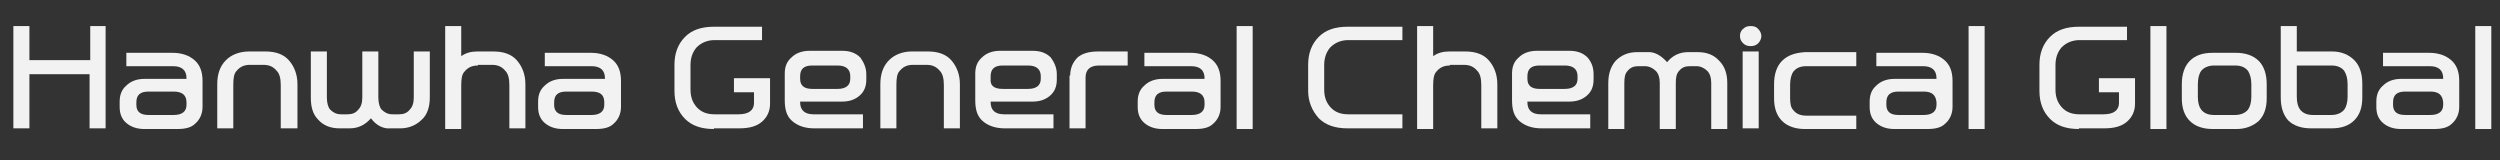 <?xml version="1.0" encoding="utf-8"?>
<!-- Generator: Adobe Illustrator 25.2.3, SVG Export Plug-In . SVG Version: 6.00 Build 0)  -->
<svg version="1.1" id="Layer_1" xmlns="http://www.w3.org/2000/svg" xmlns:xlink="http://www.w3.org/1999/xlink" x="0px" y="0px"
	 viewBox="0 0 374 24" style="enable-background:new 0 0 374 24;" xml:space="preserve">
<rect x="0" y="0" width="374" height="24" fill="#333333" stroke="none"/>
<style type="text/css">
	.st0{enable-background:new    ;}
	.st1{fill:#F2F2F2;}
</style>
<g class="st0">
	<path class="st1" d="M15.8,3.9v15.3h-2.4v-8.1H4.4v8.1H2V3.9h2.4v5.1h9.1V3.9H15.8z"/>
	<path class="st1" d="M21.6,19.3c-1.1,0-2-0.3-2.7-0.9c-0.7-0.6-1-1.4-1-2.4v-0.8c0-1,0.3-1.8,1-2.4c0.6-0.6,1.5-1,2.7-1h6.3v-0.1
		c0-1.2-0.7-1.8-2-1.8h-7v-2h6.9c1.4,0,2.5,0.4,3.3,1.1c0.8,0.7,1.2,1.7,1.2,3.1V16c0,1-0.4,1.9-1.1,2.5c-0.6,0.6-1.5,0.8-2.7,0.8
		H21.6z M26,13.7h-3.8c-1.2,0-1.8,0.5-1.8,1.6v0.4c0,1,0.6,1.5,1.8,1.5H26c1.2,0,1.9-0.5,1.9-1.5v-0.4C27.9,14.2,27.2,13.7,26,13.7z
		"/>
	<path class="st1" d="M37.3,7.7h2.4c1.5,0,2.7,0.4,3.5,1.3c0.8,0.9,1.3,2.1,1.3,3.6v6.6H42v-6.5c0-1-0.2-1.7-0.6-2.1
		c-0.5-0.6-1.1-0.9-2-0.9h-2c-0.9,0-1.5,0.3-2,0.9c-0.4,0.4-0.5,1.1-0.5,2.1v6.5h-2.4v-6.6c0-1.5,0.4-2.7,1.3-3.6
		C34.6,8.2,35.8,7.7,37.3,7.7z"/>
	<path class="st1" d="M55.5,17.7c-0.9,1-1.9,1.5-3.2,1.5h-1.5c-1.3,0-2.4-0.4-3.2-1.3c-0.8-0.8-1.1-1.9-1.1-3.3V7.7h2.4v6.9
		c0,0.8,0.2,1.5,0.5,1.8c0.4,0.4,0.9,0.7,1.6,0.7h1c0.7,0,1.2-0.2,1.6-0.7c0.4-0.4,0.6-1,0.6-1.8V7.7h2.4v6.9c0,0.8,0.2,1.5,0.5,1.8
		c0.4,0.4,0.9,0.7,1.6,0.7h1c0.7,0,1.2-0.2,1.6-0.7c0.4-0.4,0.6-1,0.6-1.8V7.7h2.4v6.9c0,1.4-0.4,2.6-1.2,3.3
		c-0.8,0.8-1.9,1.3-3.2,1.3h-1.5C57.4,19.3,56.3,18.8,55.5,17.7z"/>
	<path class="st1" d="M71.5,9.8c-0.9,0-1.5,0.3-2,0.9c-0.4,0.4-0.5,1.1-0.5,2.1v6.5h-2.4V3.9H69v4.5c0.7-0.5,1.5-0.7,2.4-0.7h2.4
		c1.5,0,2.7,0.4,3.5,1.3c0.8,0.9,1.3,2.1,1.3,3.6v6.6h-2.4v-6.5c0-1-0.2-1.7-0.6-2.1c-0.5-0.6-1.1-0.9-2-0.9H71.5z"/>
	<path class="st1" d="M84.2,19.3c-1.1,0-2-0.3-2.7-0.9c-0.7-0.6-1-1.4-1-2.4v-0.8c0-1,0.3-1.8,1-2.4c0.6-0.6,1.5-1,2.7-1h6.3v-0.1
		c0-1.2-0.7-1.8-2-1.8h-7v-2h6.9c1.4,0,2.5,0.4,3.3,1.1c0.8,0.7,1.2,1.7,1.2,3.1V16c0,1-0.4,1.9-1.1,2.5c-0.6,0.6-1.5,0.8-2.7,0.8
		H84.2z M88.5,13.7h-3.8c-1.2,0-1.8,0.5-1.8,1.6v0.4c0,1,0.6,1.5,1.8,1.5h3.8c1.2,0,1.9-0.5,1.9-1.5v-0.4
		C90.4,14.2,89.8,13.7,88.5,13.7z"/>
	<path class="st1" d="M106.8,19.3c-1.9,0-3.3-0.5-4.3-1.5c-1.1-1.1-1.6-2.5-1.6-4.2V9.7c0-1.7,0.5-3.1,1.6-4.2c1-1,2.4-1.5,4.3-1.5
		h7.2V6h-7.1c-1.1,0-2,0.4-2.7,1.1c-0.6,0.7-0.9,1.6-0.9,2.6v3.7c0,1.1,0.3,1.9,0.9,2.6c0.7,0.8,1.6,1.1,2.7,1.1h3.6
		c1.5,0,2.3-0.6,2.3-1.7v-1.6h-3v-2.1h5.4v3.8c0,1.1-0.4,2-1.2,2.7c-0.8,0.7-1.9,1-3.4,1H106.8z"/>
	<path class="st1" d="M129.6,11.1v0.8c0,1-0.3,1.8-1,2.4c-0.7,0.6-1.5,0.9-2.7,0.9h-6.2v0.1c0,1.2,0.7,1.8,2,1.8h7.4v2.1h-7.3
		c-1.4,0-2.5-0.4-3.3-1.1c-0.8-0.7-1.1-1.7-1.1-3.1v-4c0-1,0.3-1.8,1-2.4c0.6-0.6,1.5-1,2.7-1h4.9c1.1,0,2,0.3,2.7,1
		C129.2,9.3,129.6,10.1,129.6,11.1z M121.5,13.3h3.8c1.2,0,1.9-0.5,1.9-1.5v-0.4c0-1-0.6-1.6-1.9-1.6h-3.8c-1.2,0-1.8,0.5-1.8,1.6
		v0.4C119.7,12.8,120.3,13.3,121.5,13.3z"/>
	<path class="st1" d="M136.4,7.7h2.4c1.5,0,2.7,0.4,3.5,1.3c0.8,0.9,1.3,2.1,1.3,3.6v6.6h-2.4v-6.5c0-1-0.2-1.7-0.6-2.1
		c-0.5-0.6-1.1-0.9-2-0.9h-2c-0.9,0-1.5,0.3-2,0.9c-0.4,0.4-0.5,1.1-0.5,2.1v6.5h-2.4v-6.6c0-1.5,0.4-2.7,1.3-3.6
		C133.8,8.2,135,7.7,136.4,7.7z"/>
	<path class="st1" d="M158.1,11.1v0.8c0,1-0.3,1.8-1,2.4c-0.7,0.6-1.5,0.9-2.7,0.9h-6.2v0.1c0,1.2,0.7,1.8,2,1.8h7.4v2.1h-7.3
		c-1.4,0-2.5-0.4-3.3-1.1c-0.8-0.7-1.1-1.7-1.1-3.1v-4c0-1,0.3-1.8,1-2.4c0.6-0.6,1.5-1,2.7-1h4.9c1.1,0,2,0.3,2.7,1
		C157.7,9.3,158.1,10.1,158.1,11.1z M150,13.3h3.8c1.2,0,1.9-0.5,1.9-1.5v-0.4c0-1-0.6-1.6-1.9-1.6H150c-1.2,0-1.8,0.5-1.8,1.6v0.4
		C148.1,12.8,148.7,13.3,150,13.3z"/>
	<path class="st1" d="M160.1,11.3c0-1.1,0.4-2,1.1-2.7c0.7-0.6,1.7-0.9,3.1-0.9h4.4v2.1h-4.3c-1.3,0-2,0.6-2,1.8v7.6h-2.4V11.3z"/>
	<path class="st1" d="M173.9,19.3c-1.1,0-2-0.3-2.7-0.9c-0.7-0.6-1-1.4-1-2.4v-0.8c0-1,0.3-1.8,1-2.4c0.6-0.6,1.5-1,2.7-1h6.3v-0.1
		c0-1.2-0.7-1.8-2-1.8h-7v-2h6.9c1.4,0,2.5,0.4,3.3,1.1c0.8,0.7,1.2,1.7,1.2,3.1V16c0,1-0.4,1.9-1.1,2.5c-0.6,0.6-1.5,0.8-2.7,0.8
		H173.9z M178.3,13.7h-3.8c-1.2,0-1.8,0.5-1.8,1.6v0.4c0,1,0.6,1.5,1.8,1.5h3.8c1.2,0,1.9-0.5,1.9-1.5v-0.4
		C180.2,14.2,179.5,13.7,178.3,13.7z"/>
	<path class="st1" d="M185,19.3V3.9h2.4v15.4H185z"/>
	<path class="st1" d="M195.7,13.6V9.7c0-1.7,0.5-3.1,1.6-4.2c1-1,2.4-1.5,4.3-1.5h8.2V6h-8.1c-1.1,0-2,0.4-2.7,1.1
		c-0.6,0.7-0.9,1.6-0.9,2.6v3.7c0,1.1,0.3,1.9,0.9,2.6c0.7,0.8,1.6,1.1,2.7,1.1h8.1v2.1h-8.2c-1.9,0-3.3-0.5-4.3-1.5
		C196.3,16.6,195.7,15.2,195.7,13.6z"/>
	<path class="st1" d="M216.9,9.8c-0.9,0-1.5,0.3-2,0.9c-0.4,0.4-0.5,1.1-0.5,2.1v6.5H212V3.9h2.4v4.5c0.7-0.5,1.5-0.7,2.4-0.7h2.4
		c1.5,0,2.7,0.4,3.5,1.3c0.8,0.9,1.3,2.1,1.3,3.6v6.6h-2.4v-6.5c0-1-0.2-1.7-0.6-2.1c-0.5-0.6-1.1-0.9-2-0.9H216.9z"/>
	<path class="st1" d="M238.4,11.1v0.8c0,1-0.3,1.8-1,2.4c-0.7,0.6-1.5,0.9-2.7,0.9h-6.2v0.1c0,1.2,0.7,1.8,2,1.8h7.4v2.1h-7.3
		c-1.4,0-2.5-0.4-3.3-1.1c-0.8-0.7-1.1-1.7-1.1-3.1v-4c0-1,0.3-1.8,1-2.4c0.6-0.6,1.5-1,2.7-1h4.9c1.1,0,2,0.3,2.7,1
		C238.1,9.3,238.4,10.1,238.4,11.1z M230.3,13.3h3.8c1.2,0,1.9-0.5,1.9-1.5v-0.4c0-1-0.6-1.6-1.9-1.6h-3.8c-1.2,0-1.8,0.5-1.8,1.6
		v0.4C228.5,12.8,229.1,13.3,230.3,13.3z"/>
	<path class="st1" d="M249.4,9.3c0.8-1,1.9-1.5,3.1-1.5h1.5c1.3,0,2.4,0.4,3.2,1.3c0.8,0.8,1.2,1.9,1.2,3.3v6.9H256v-6.9
		c0-0.8-0.2-1.4-0.6-1.8c-0.4-0.4-1-0.7-1.6-0.7h-1c-0.7,0-1.2,0.2-1.6,0.7c-0.4,0.4-0.5,1-0.5,1.8v6.9h-2.4v-6.9
		c0-0.8-0.2-1.4-0.6-1.8c-0.4-0.4-1-0.7-1.6-0.7h-1c-0.7,0-1.2,0.2-1.6,0.7c-0.4,0.4-0.5,1-0.5,1.8v6.9h-2.4v-6.9
		c0-1.4,0.4-2.5,1.1-3.3c0.8-0.8,1.8-1.3,3.2-1.3h1.5C247.5,7.7,248.5,8.3,249.4,9.3z"/>
	<path class="st1" d="M263.5,5.4c0,0.4-0.2,0.8-0.5,1.1c-0.3,0.3-0.7,0.4-1.1,0.4s-0.8-0.1-1.1-0.4c-0.3-0.3-0.5-0.6-0.5-1.1
		c0-0.4,0.1-0.8,0.5-1.1c0.3-0.3,0.6-0.4,1.1-0.4s0.8,0.1,1.1,0.4C263.3,4.6,263.5,5,263.5,5.4z M260.7,19.3V7.7h2.4v11.5H260.7z"/>
	<path class="st1" d="M277.7,19.3h-7.7c-1.4,0-2.6-0.4-3.4-1.2c-0.8-0.8-1.2-1.9-1.2-3.4v-2.1c0-1.5,0.4-2.7,1.2-3.5
		c0.8-0.8,1.9-1.2,3.4-1.3h7.7v2.1h-7.5c-0.9,0-1.5,0.3-1.9,0.8c-0.3,0.4-0.5,1.1-0.5,2v1.9c0,0.9,0.1,1.5,0.5,1.9
		c0.4,0.5,1,0.8,1.9,0.8h7.5V19.3z"/>
	<path class="st1" d="M283.4,19.3c-1.1,0-2-0.3-2.7-0.9c-0.7-0.6-1-1.4-1-2.4v-0.8c0-1,0.3-1.8,1-2.4c0.6-0.6,1.5-1,2.7-1h6.3v-0.1
		c0-1.2-0.7-1.8-2-1.8h-7v-2h6.9c1.4,0,2.5,0.4,3.3,1.1c0.8,0.7,1.2,1.7,1.2,3.1V16c0,1-0.4,1.9-1.1,2.5c-0.6,0.6-1.5,0.8-2.7,0.8
		H283.4z M287.8,13.7H284c-1.2,0-1.8,0.5-1.8,1.6v0.4c0,1,0.6,1.5,1.8,1.5h3.8c1.2,0,1.9-0.5,1.9-1.5v-0.4
		C289.6,14.2,289,13.7,287.8,13.7z"/>
	<path class="st1" d="M294.5,19.3V3.9h2.4v15.4H294.5z"/>
	<path class="st1" d="M311,19.3c-1.9,0-3.3-0.5-4.3-1.5c-1.1-1.1-1.6-2.5-1.6-4.2V9.7c0-1.7,0.5-3.1,1.6-4.2c1-1,2.4-1.5,4.3-1.5
		h7.2V6h-7.1c-1.1,0-2,0.4-2.7,1.1c-0.6,0.7-0.9,1.6-0.9,2.6v3.7c0,1.1,0.3,1.9,0.9,2.6c0.7,0.8,1.6,1.1,2.7,1.1h3.6
		c1.5,0,2.3-0.6,2.3-1.7v-1.6h-3v-2.1h5.4v3.8c0,1.1-0.4,2-1.2,2.7c-0.8,0.7-1.9,1-3.4,1H311z"/>
	<path class="st1" d="M321.7,19.3V3.9h2.4v15.4H321.7z"/>
	<path class="st1" d="M334.6,19.3H331c-1.4,0-2.6-0.4-3.4-1.2c-0.8-0.8-1.2-1.9-1.2-3.4v-2.1c0-1.5,0.4-2.7,1.2-3.5
		c0.8-0.8,1.9-1.2,3.4-1.2h3.5c1.4,0,2.6,0.4,3.4,1.2c0.8,0.8,1.2,2,1.2,3.5v2.1c0,1.5-0.4,2.6-1.2,3.4
		C337.1,18.8,336,19.3,334.6,19.3z M334.4,17.2c0.8,0,1.5-0.3,1.9-0.8c0.3-0.4,0.5-1.1,0.5-1.9v-1.9c0-0.9-0.2-1.5-0.5-2
		c-0.4-0.5-1-0.8-1.9-0.8h-3.2c-0.8,0-1.5,0.3-1.9,0.8c-0.3,0.4-0.5,1.1-0.5,2v1.9c0,0.9,0.2,1.5,0.5,1.9c0.4,0.5,1,0.8,1.9,0.8
		H334.4z"/>
	<path class="st1" d="M341.2,14.6V3.9h2.4v3.8h5.3c1.4,0,2.5,0.5,3.3,1.3c0.8,0.8,1.2,2,1.2,3.5v2.1c0,1.5-0.4,2.6-1.2,3.4
		c-0.8,0.8-1.9,1.2-3.4,1.2h-3.1c-1.4,0-2.6-0.4-3.4-1.2C341.6,17.2,341.2,16.1,341.2,14.6z M343.6,14.5c0,0.9,0.2,1.5,0.5,1.9
		c0.4,0.5,1,0.8,1.9,0.8h2.8c0.8,0,1.5-0.3,1.9-0.8c0.3-0.4,0.5-1.1,0.5-1.9v-1.9c0-0.9-0.2-1.5-0.5-2c-0.4-0.5-1-0.8-1.9-0.8h-5.2
		V14.5z"/>
	<path class="st1" d="M359.2,19.3c-1.1,0-2-0.3-2.7-0.9c-0.7-0.6-1-1.4-1-2.4v-0.8c0-1,0.3-1.8,1-2.4c0.6-0.6,1.5-1,2.7-1h6.3v-0.1
		c0-1.2-0.7-1.8-2-1.8h-7v-2h6.9c1.4,0,2.5,0.4,3.3,1.1c0.8,0.7,1.2,1.7,1.2,3.1V16c0,1-0.4,1.9-1.1,2.5c-0.6,0.6-1.5,0.8-2.7,0.8
		H359.2z M363.6,13.7h-3.8c-1.2,0-1.8,0.5-1.8,1.6v0.4c0,1,0.6,1.5,1.8,1.5h3.8c1.2,0,1.9-0.5,1.9-1.5v-0.4
		C365.4,14.2,364.8,13.7,363.6,13.7z"/>
	<path class="st1" d="M370.3,19.3V3.9h2.4v15.4H370.3z"/>
</g>
</svg>
